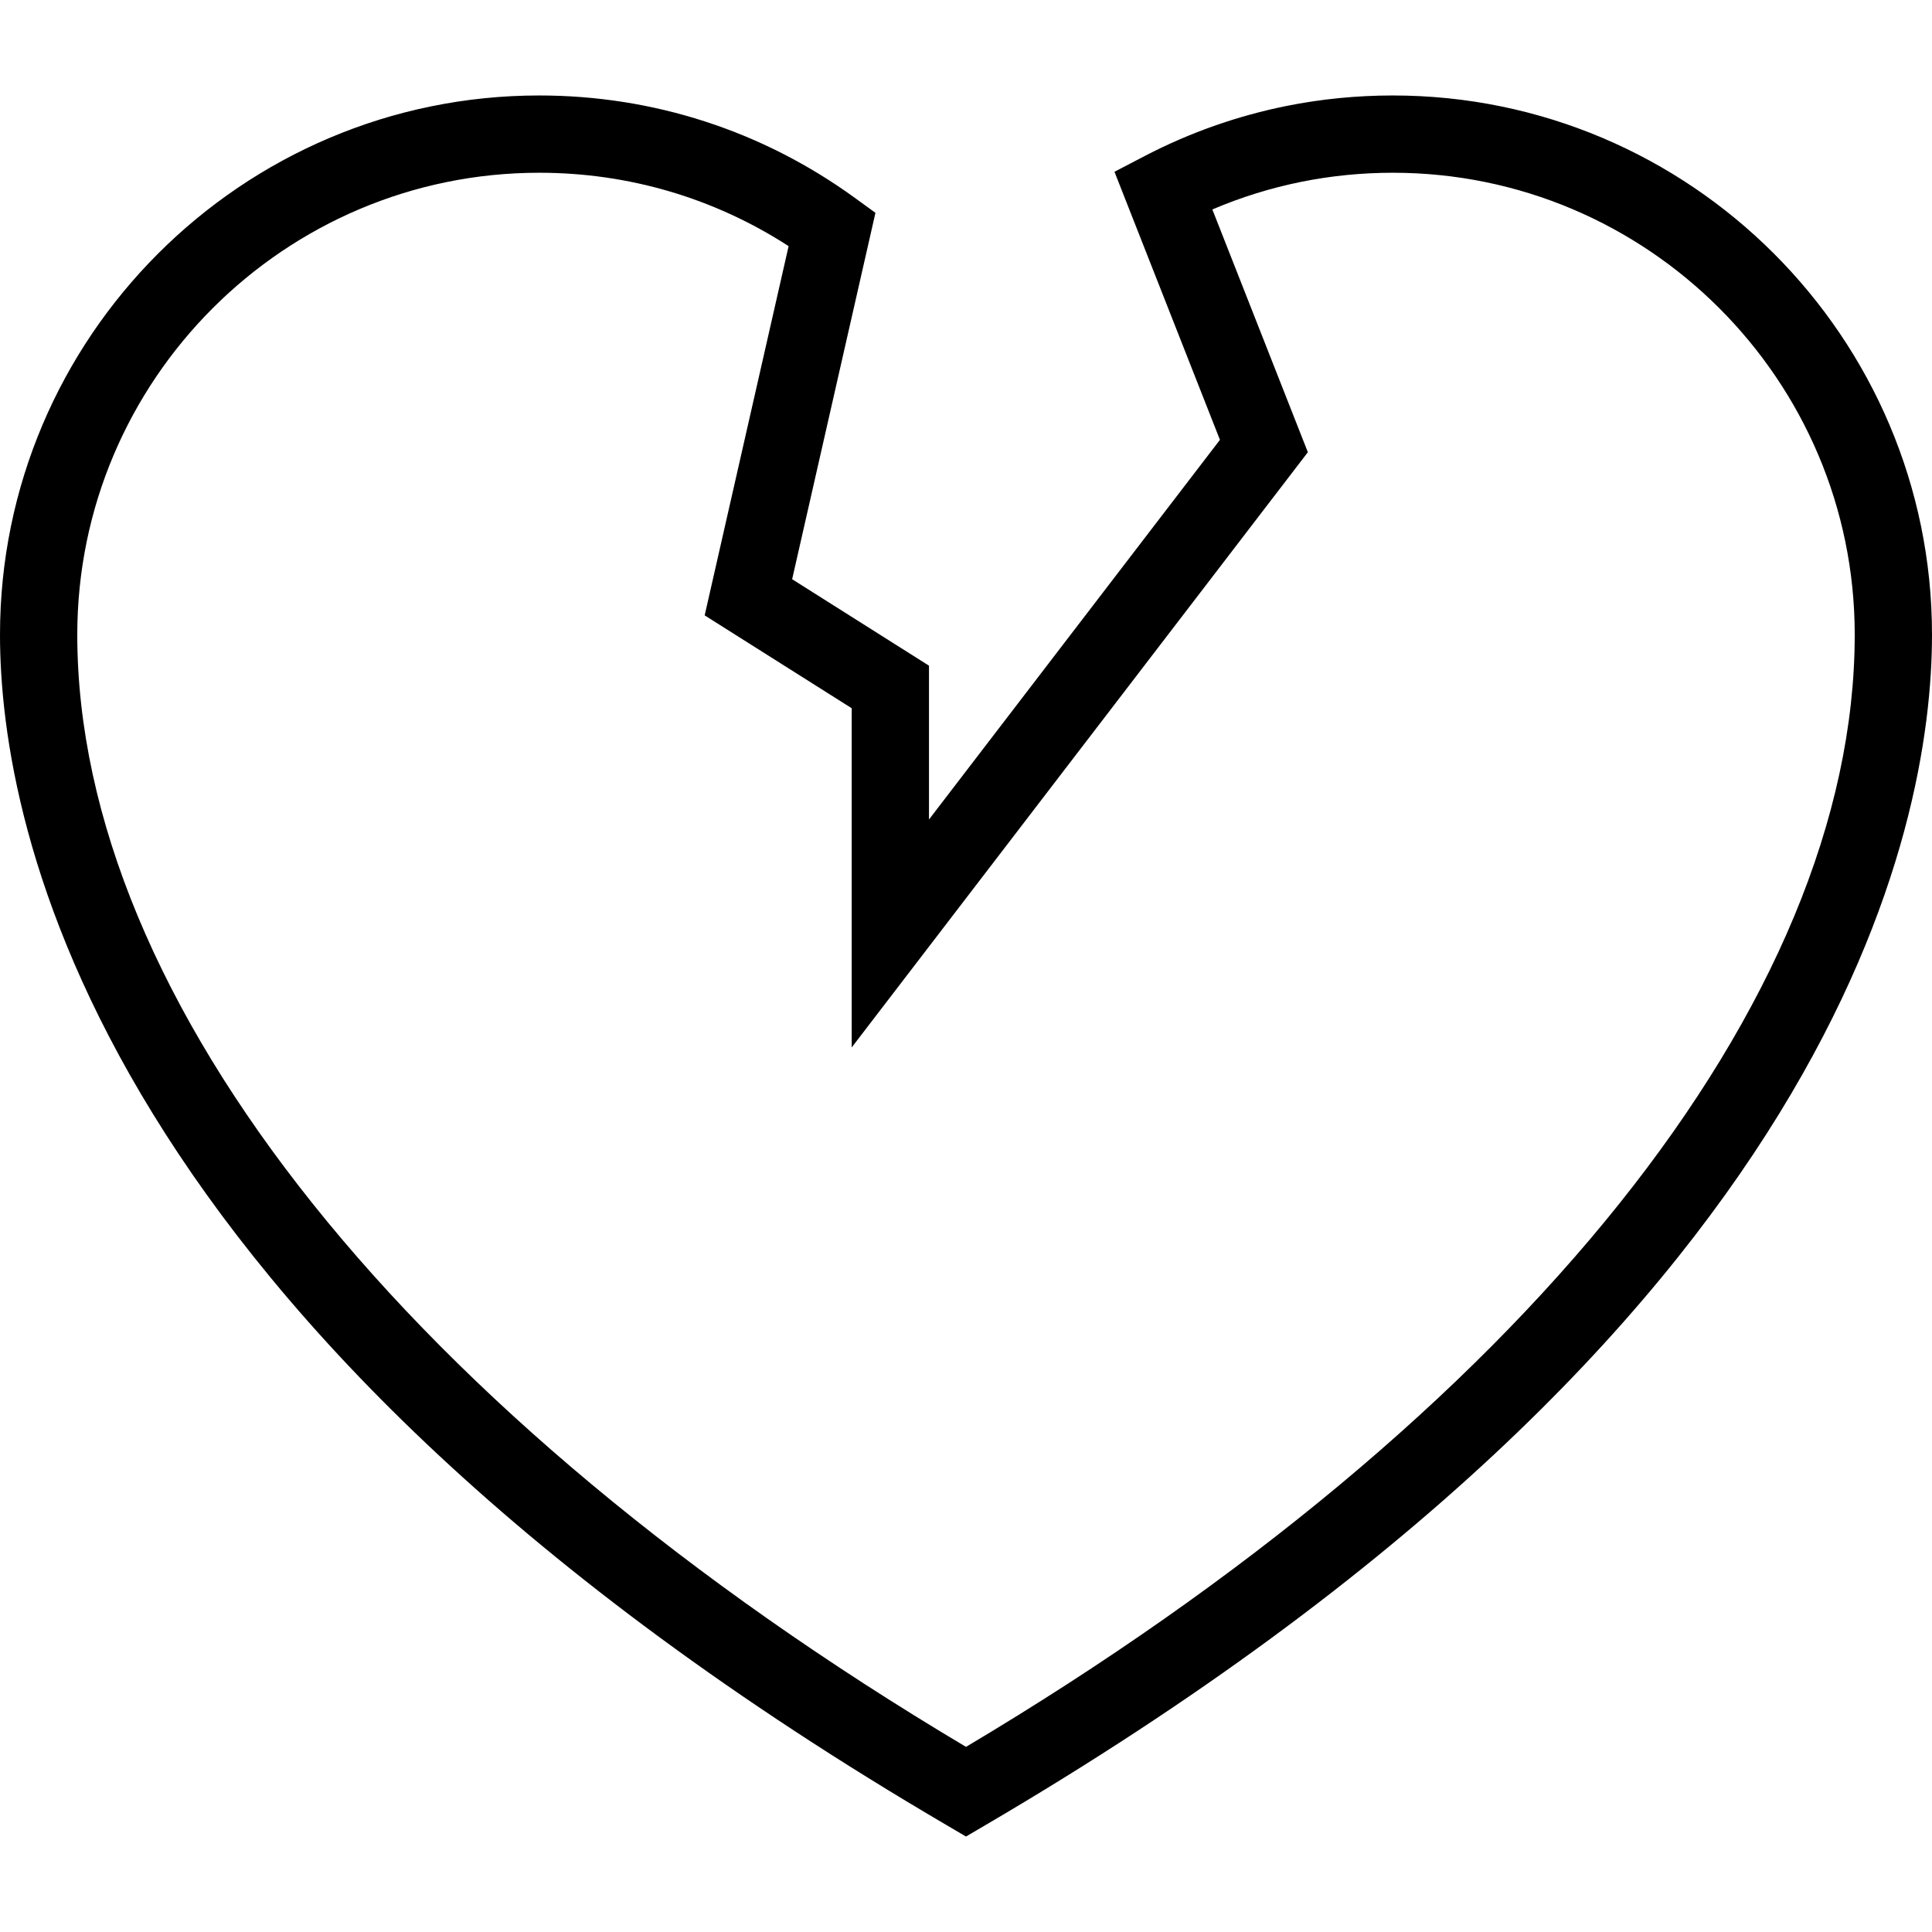<?xml version="1.0" encoding="iso-8859-1"?>
<!-- Uploaded to: SVG Repo, www.svgrepo.com, Generator: SVG Repo Mixer Tools -->
<svg fill="#000000" height="800px" width="800px" version="1.1" id="Layer_1" xmlns="http://www.w3.org/2000/svg" xmlns:xlink="http://www.w3.org/1999/xlink" 
	 viewBox="0 0 492.308 492.308" xml:space="preserve">
<g>
	<g>
		<path d="M354.913,24.327c-9.173,0-18.327,0.904-27.197,2.692c-12.505,2.529-24.572,6.789-35.865,12.654l-7.865,4.096
			l26.875,68.308l-74.139,96.75v-39.202l-34.87-22.029l21.226-93.365l-5.26-3.817c-23.505-17.067-51.313-26.087-80.418-26.087
			C61.635,24.327,0,85.962,0,161.721C0,210.433,23.5,337.5,241.178,465.058l4.976,2.923l4.976-2.923
			C468.808,337.5,492.308,210.433,492.308,161.721C492.308,85.962,430.673,24.327,354.913,24.327z M246.154,445.135
			C104.226,360.683,19.692,255.01,19.692,161.721c0-64.904,52.803-117.702,117.707-117.702c22.769,0,44.606,6.442,63.553,18.702
			l-21.389,94.087l37.466,23.663v86.433l116.236-151.673l-24.337-61.856c7.288-3.115,14.885-5.471,22.683-7.048
			c7.591-1.529,15.433-2.308,23.303-2.308c64.899,0,117.702,52.798,117.702,117.702C472.615,255.01,388.082,360.683,246.154,445.135
			z"/>
	</g>
</g>
</svg>